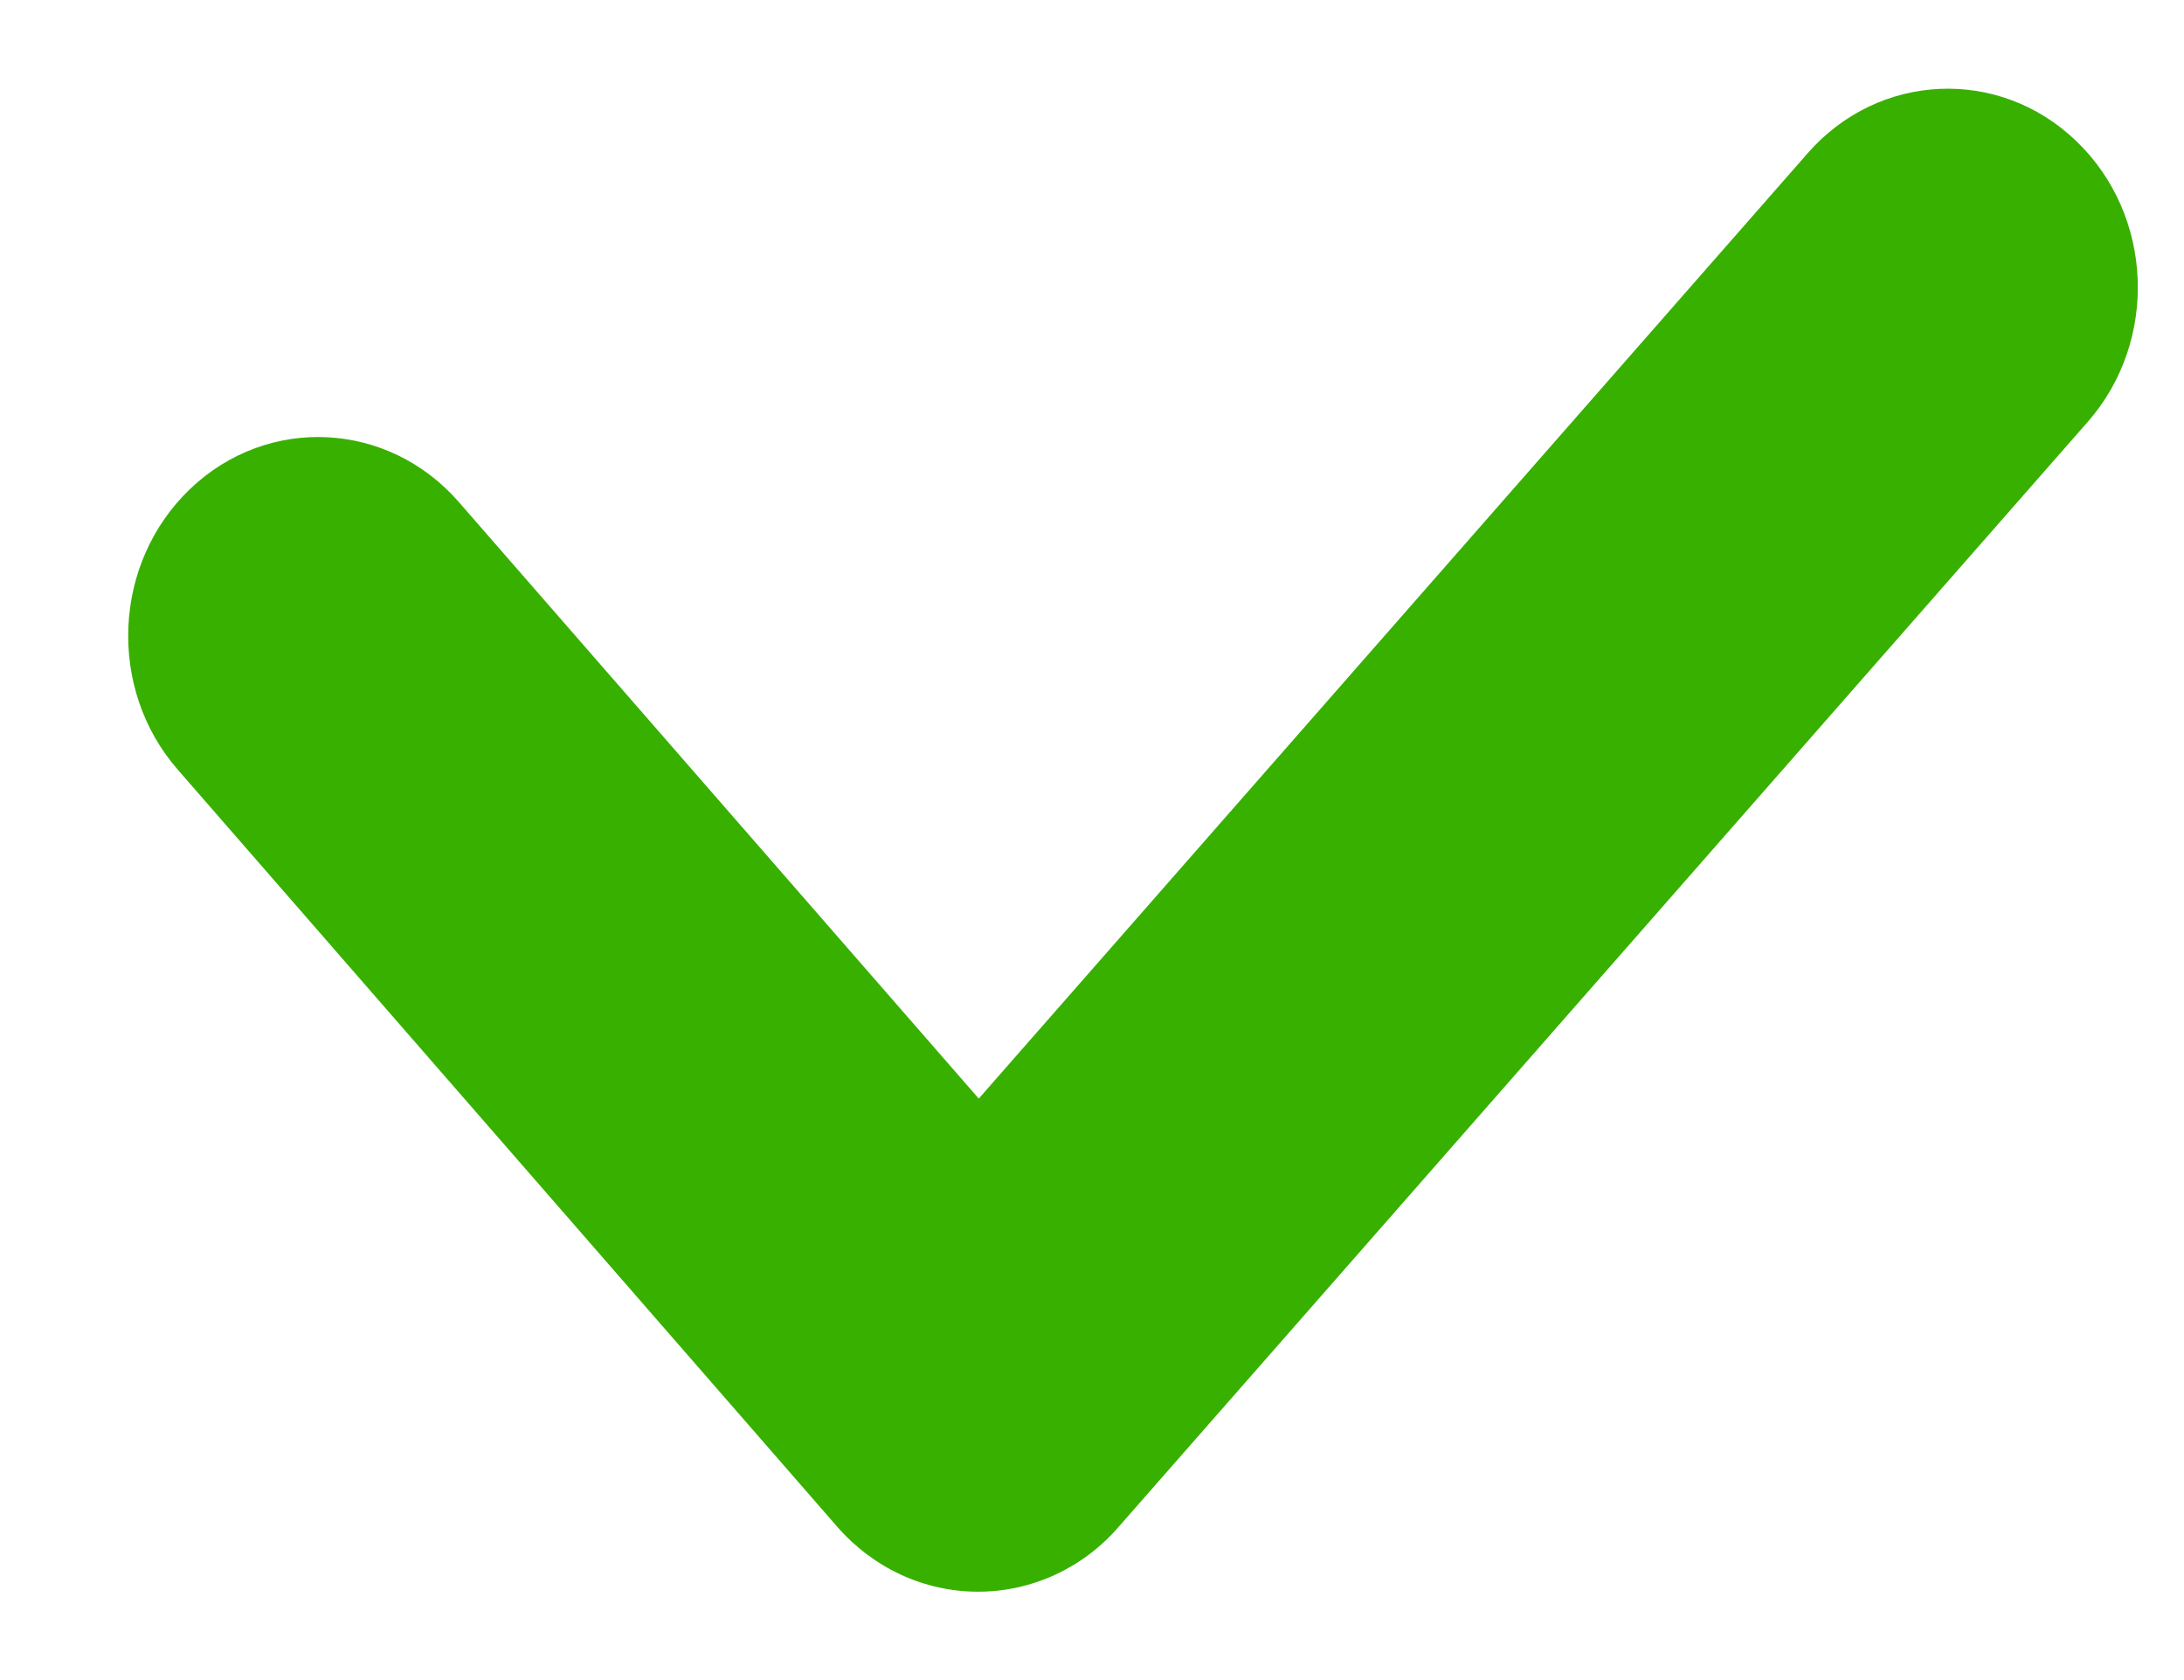 <svg width="13" height="10" viewBox="0 0 13 10" fill="none" xmlns="http://www.w3.org/2000/svg">
<g clip-path="url(#clip0_11011_185)">
<path d="M5.822 9.474C5.502 9.474 5.199 9.334 4.984 9.088L1.058 4.581C0.637 4.098 0.671 3.35 1.132 2.91C1.594 2.469 2.31 2.505 2.731 2.988L5.826 6.539L10.76 0.912C11.183 0.429 11.899 0.398 12.358 0.839C12.82 1.281 12.849 2.029 12.428 2.51L6.657 9.09C6.442 9.337 6.138 9.474 5.822 9.474Z" fill="#38B000"/>
</g>
<defs>
<clipPath id="clip0_11011_185">
<rect width="12" height="9" fill="white" transform="translate(0.75 0.5)"/>
</clipPath>
</defs>
</svg>
